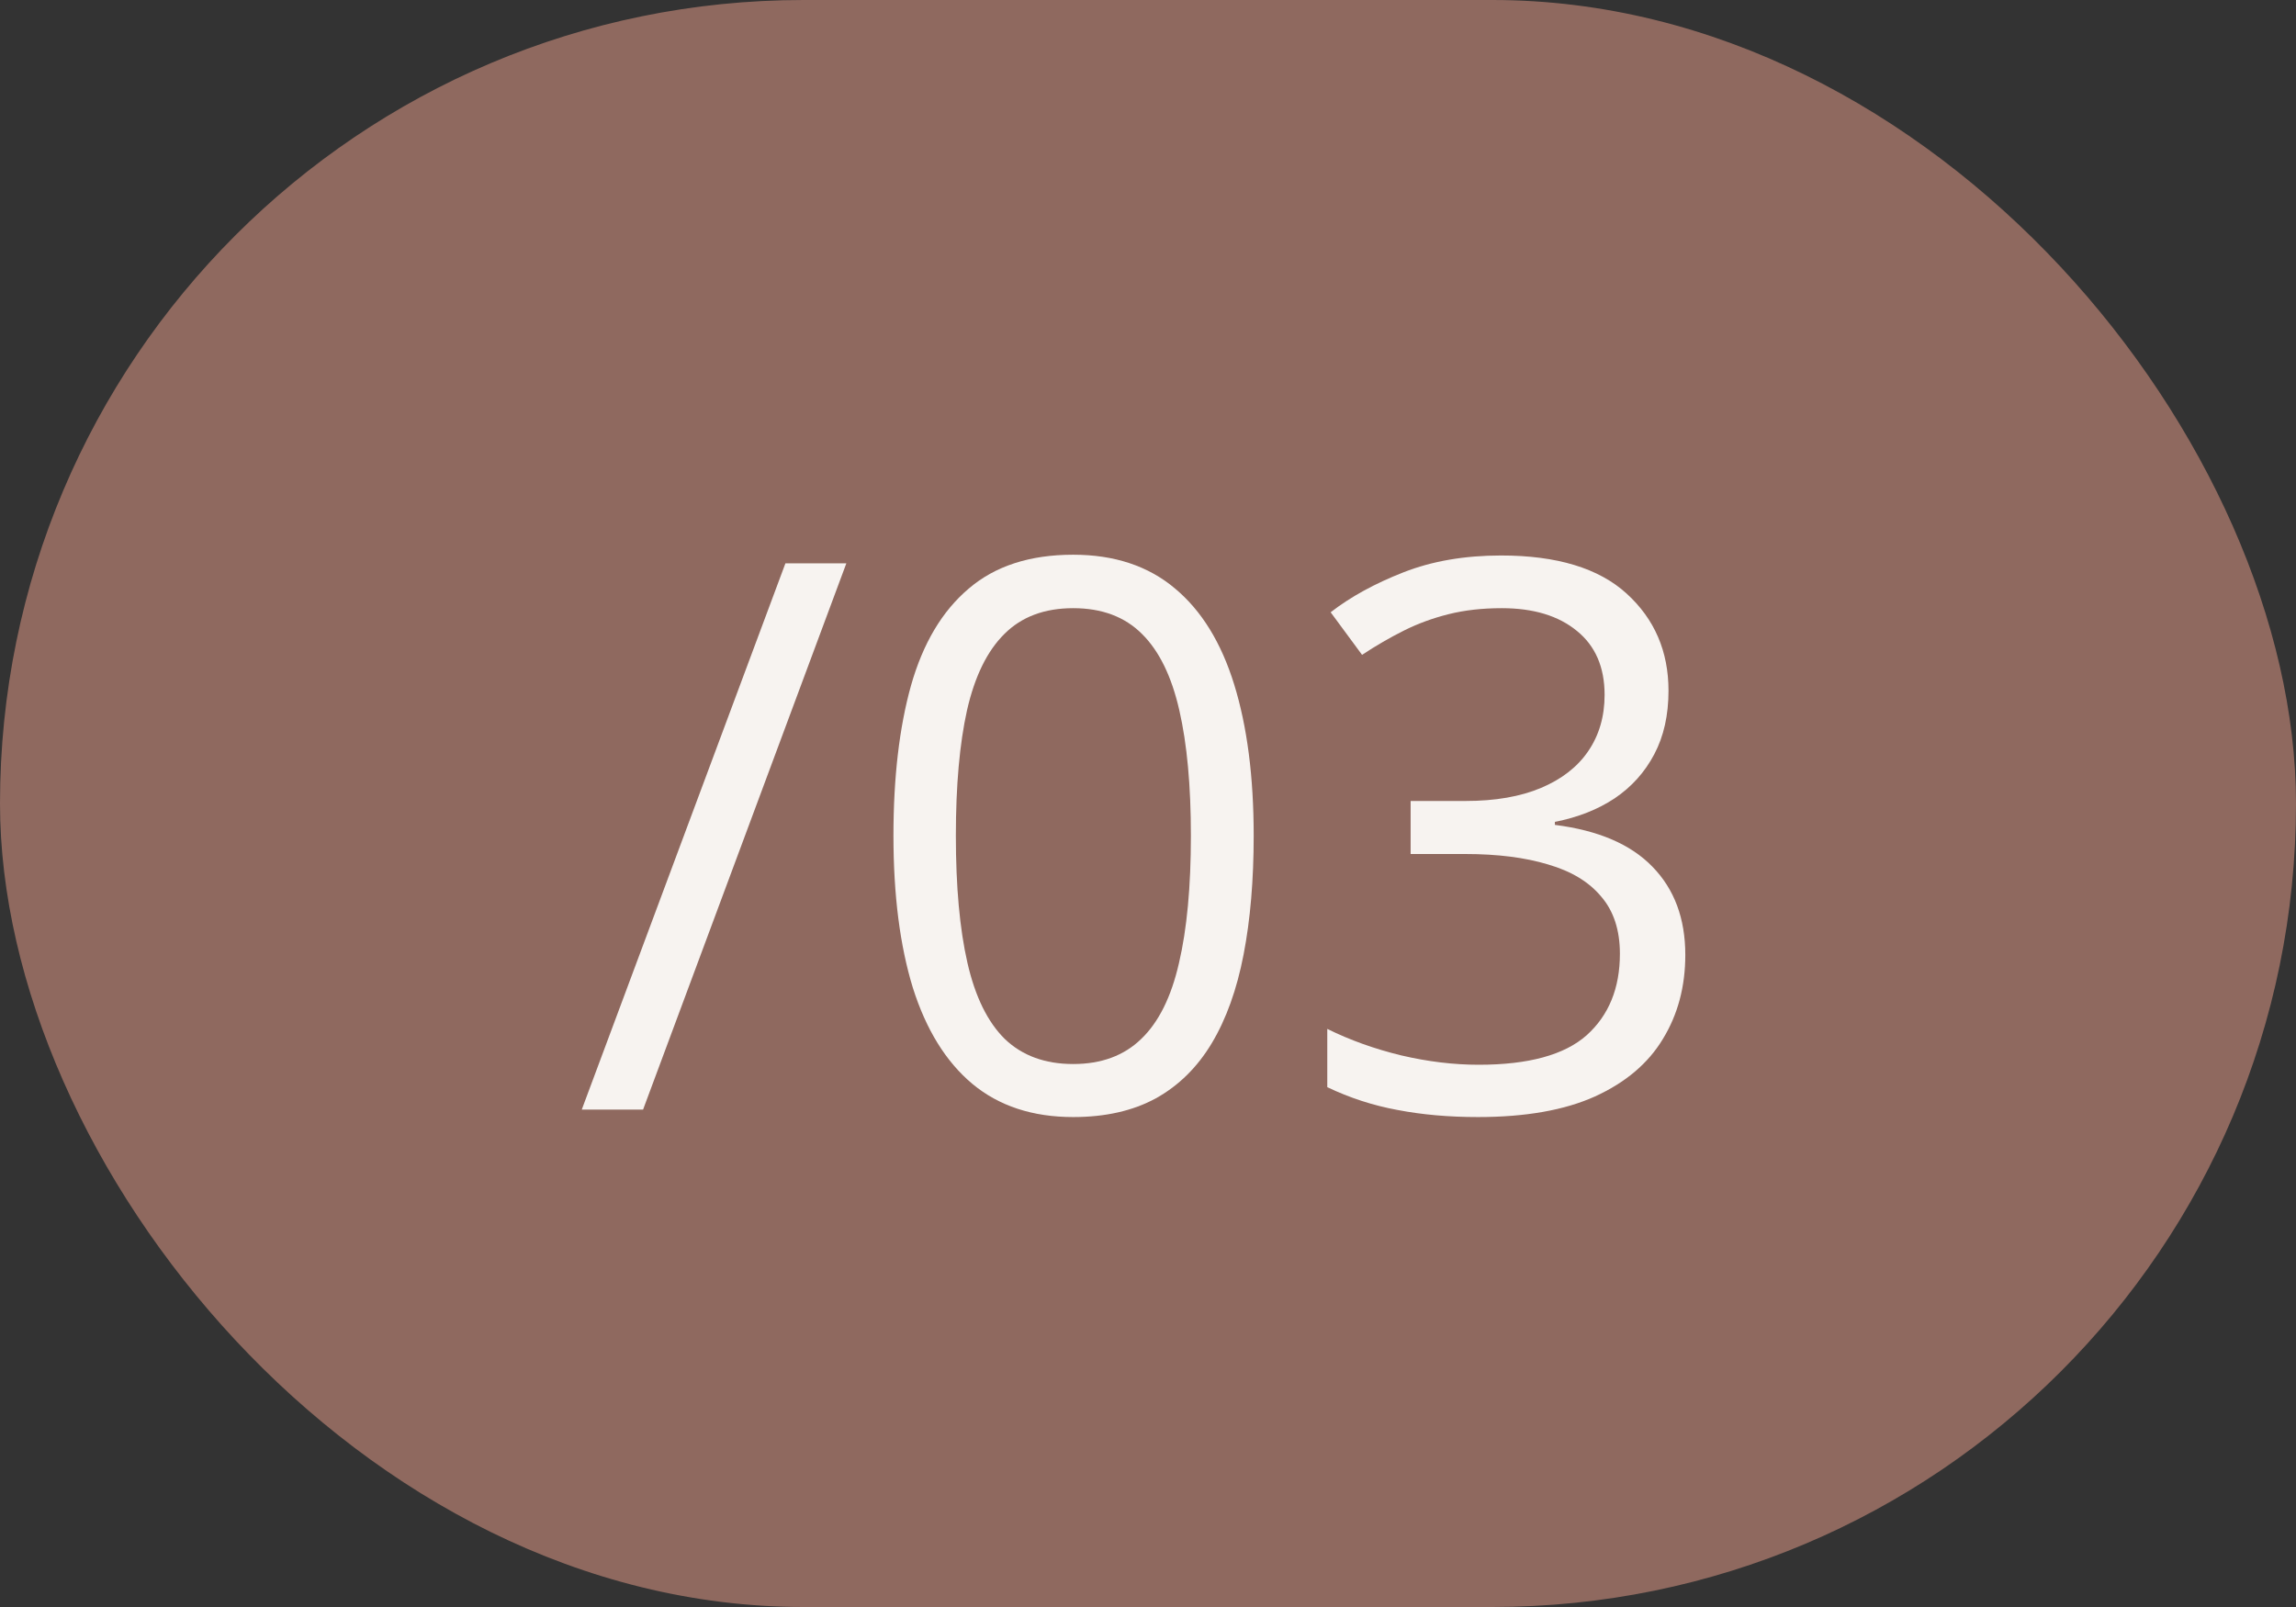 <?xml version="1.0" encoding="UTF-8"?> <svg xmlns="http://www.w3.org/2000/svg" width="60" height="42" viewBox="0 0 60 42" fill="none"><rect x="0" y="0" width="60" height="42" fill="#333333" stroke="none"/> <rect width="60" height="42" rx="21" fill="#8F695F"></rect> <path d="M22.117 14.723L16.805 29H15.203L20.525 14.723H22.117Z" fill="#F7F3F0"></path> <path d="M32.762 21.842C32.762 23.001 32.674 24.036 32.498 24.947C32.322 25.859 32.046 26.63 31.668 27.262C31.29 27.893 30.802 28.375 30.203 28.707C29.604 29.033 28.885 29.195 28.045 29.195C26.984 29.195 26.105 28.906 25.408 28.326C24.718 27.747 24.201 26.91 23.855 25.816C23.517 24.716 23.348 23.391 23.348 21.842C23.348 20.318 23.501 19.01 23.807 17.916C24.119 16.816 24.62 15.973 25.311 15.387C26.001 14.794 26.912 14.498 28.045 14.498C29.119 14.498 30.005 14.791 30.701 15.377C31.398 15.956 31.915 16.796 32.254 17.896C32.592 18.99 32.762 20.305 32.762 21.842ZM24.979 21.842C24.979 23.17 25.079 24.277 25.281 25.162C25.483 26.047 25.809 26.712 26.258 27.154C26.713 27.59 27.309 27.809 28.045 27.809C28.781 27.809 29.373 27.59 29.822 27.154C30.278 26.718 30.607 26.057 30.809 25.172C31.017 24.287 31.121 23.176 31.121 21.842C31.121 20.533 31.02 19.439 30.818 18.561C30.616 17.675 30.291 17.011 29.842 16.568C29.393 16.119 28.794 15.895 28.045 15.895C27.296 15.895 26.697 16.119 26.248 16.568C25.799 17.011 25.473 17.675 25.271 18.561C25.076 19.439 24.979 20.533 24.979 21.842Z" fill="#F7F3F0"></path> <path d="M43.602 18.053C43.602 18.691 43.478 19.244 43.23 19.713C42.983 20.182 42.638 20.566 42.195 20.865C41.753 21.158 41.232 21.363 40.633 21.48V21.559C41.766 21.702 42.615 22.066 43.182 22.652C43.755 23.238 44.041 24.006 44.041 24.957C44.041 25.784 43.846 26.516 43.455 27.154C43.071 27.792 42.478 28.294 41.678 28.658C40.883 29.016 39.865 29.195 38.621 29.195C37.866 29.195 37.166 29.134 36.522 29.01C35.883 28.893 35.272 28.694 34.685 28.414V26.891C35.278 27.184 35.922 27.415 36.619 27.584C37.316 27.747 37.99 27.828 38.641 27.828C39.943 27.828 40.883 27.571 41.463 27.057C42.042 26.536 42.332 25.826 42.332 24.928C42.332 24.309 42.169 23.811 41.844 23.434C41.525 23.049 41.062 22.77 40.457 22.594C39.858 22.412 39.135 22.32 38.289 22.32H36.863V20.934H38.299C39.074 20.934 39.731 20.82 40.272 20.592C40.812 20.364 41.222 20.045 41.502 19.635C41.788 19.218 41.932 18.727 41.932 18.16C41.932 17.438 41.691 16.881 41.209 16.49C40.727 16.093 40.073 15.895 39.246 15.895C38.738 15.895 38.276 15.947 37.859 16.051C37.443 16.155 37.052 16.298 36.688 16.48C36.323 16.663 35.958 16.874 35.594 17.115L34.773 16.002C35.294 15.598 35.929 15.25 36.678 14.957C37.426 14.664 38.276 14.518 39.227 14.518C40.685 14.518 41.779 14.85 42.508 15.514C43.237 16.178 43.602 17.024 43.602 18.053Z" fill="#F7F3F0"></path> </svg> 